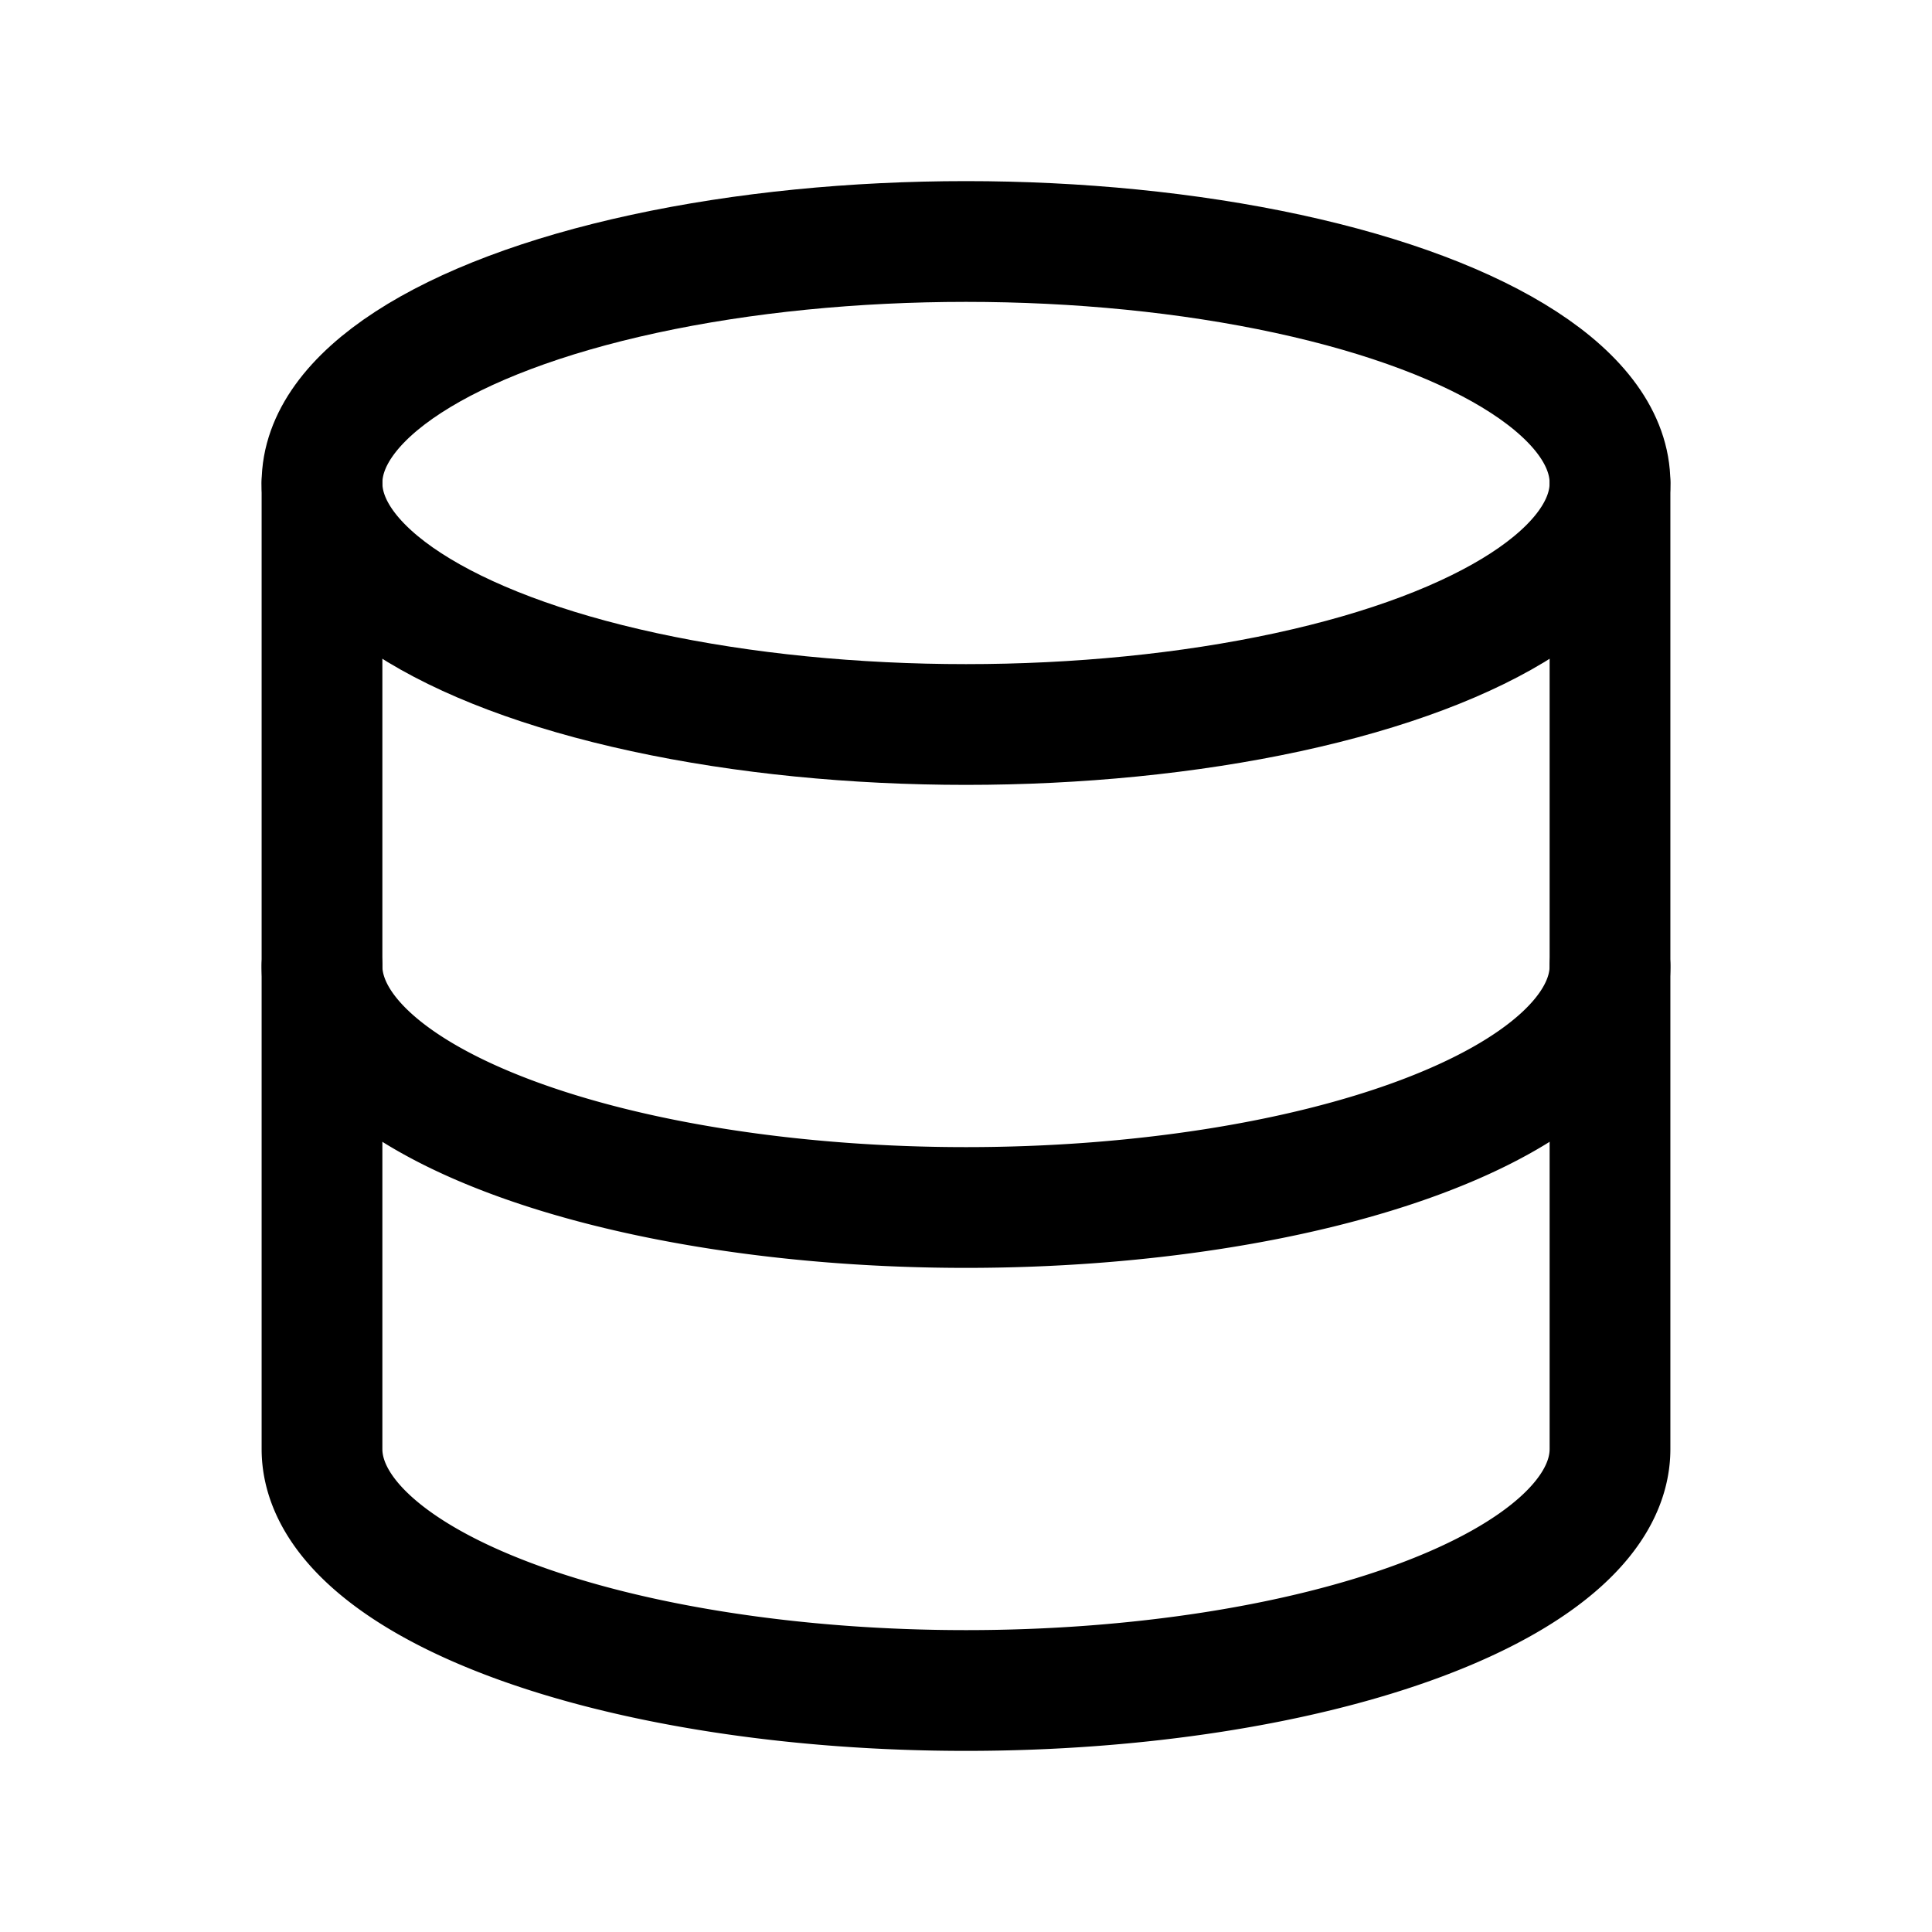 <svg xmlns="http://www.w3.org/2000/svg" width="100" height="100" fill="none" stroke="#000" stroke-linecap="round" stroke-linejoin="round" stroke-width="1.5" class="icon icon-tabler icon-tabler-database" viewBox="0 0 24 24"><path fill="none" stroke="none" d="M0 0h24v24H0z"/><ellipse cx="12" cy="6" rx="8" ry="3"/><path d="M4 6v6a8 3 0 0 0 16 0v-6"/><path d="M4 12v6a8 3 0 0 0 16 0v-6"/></svg>